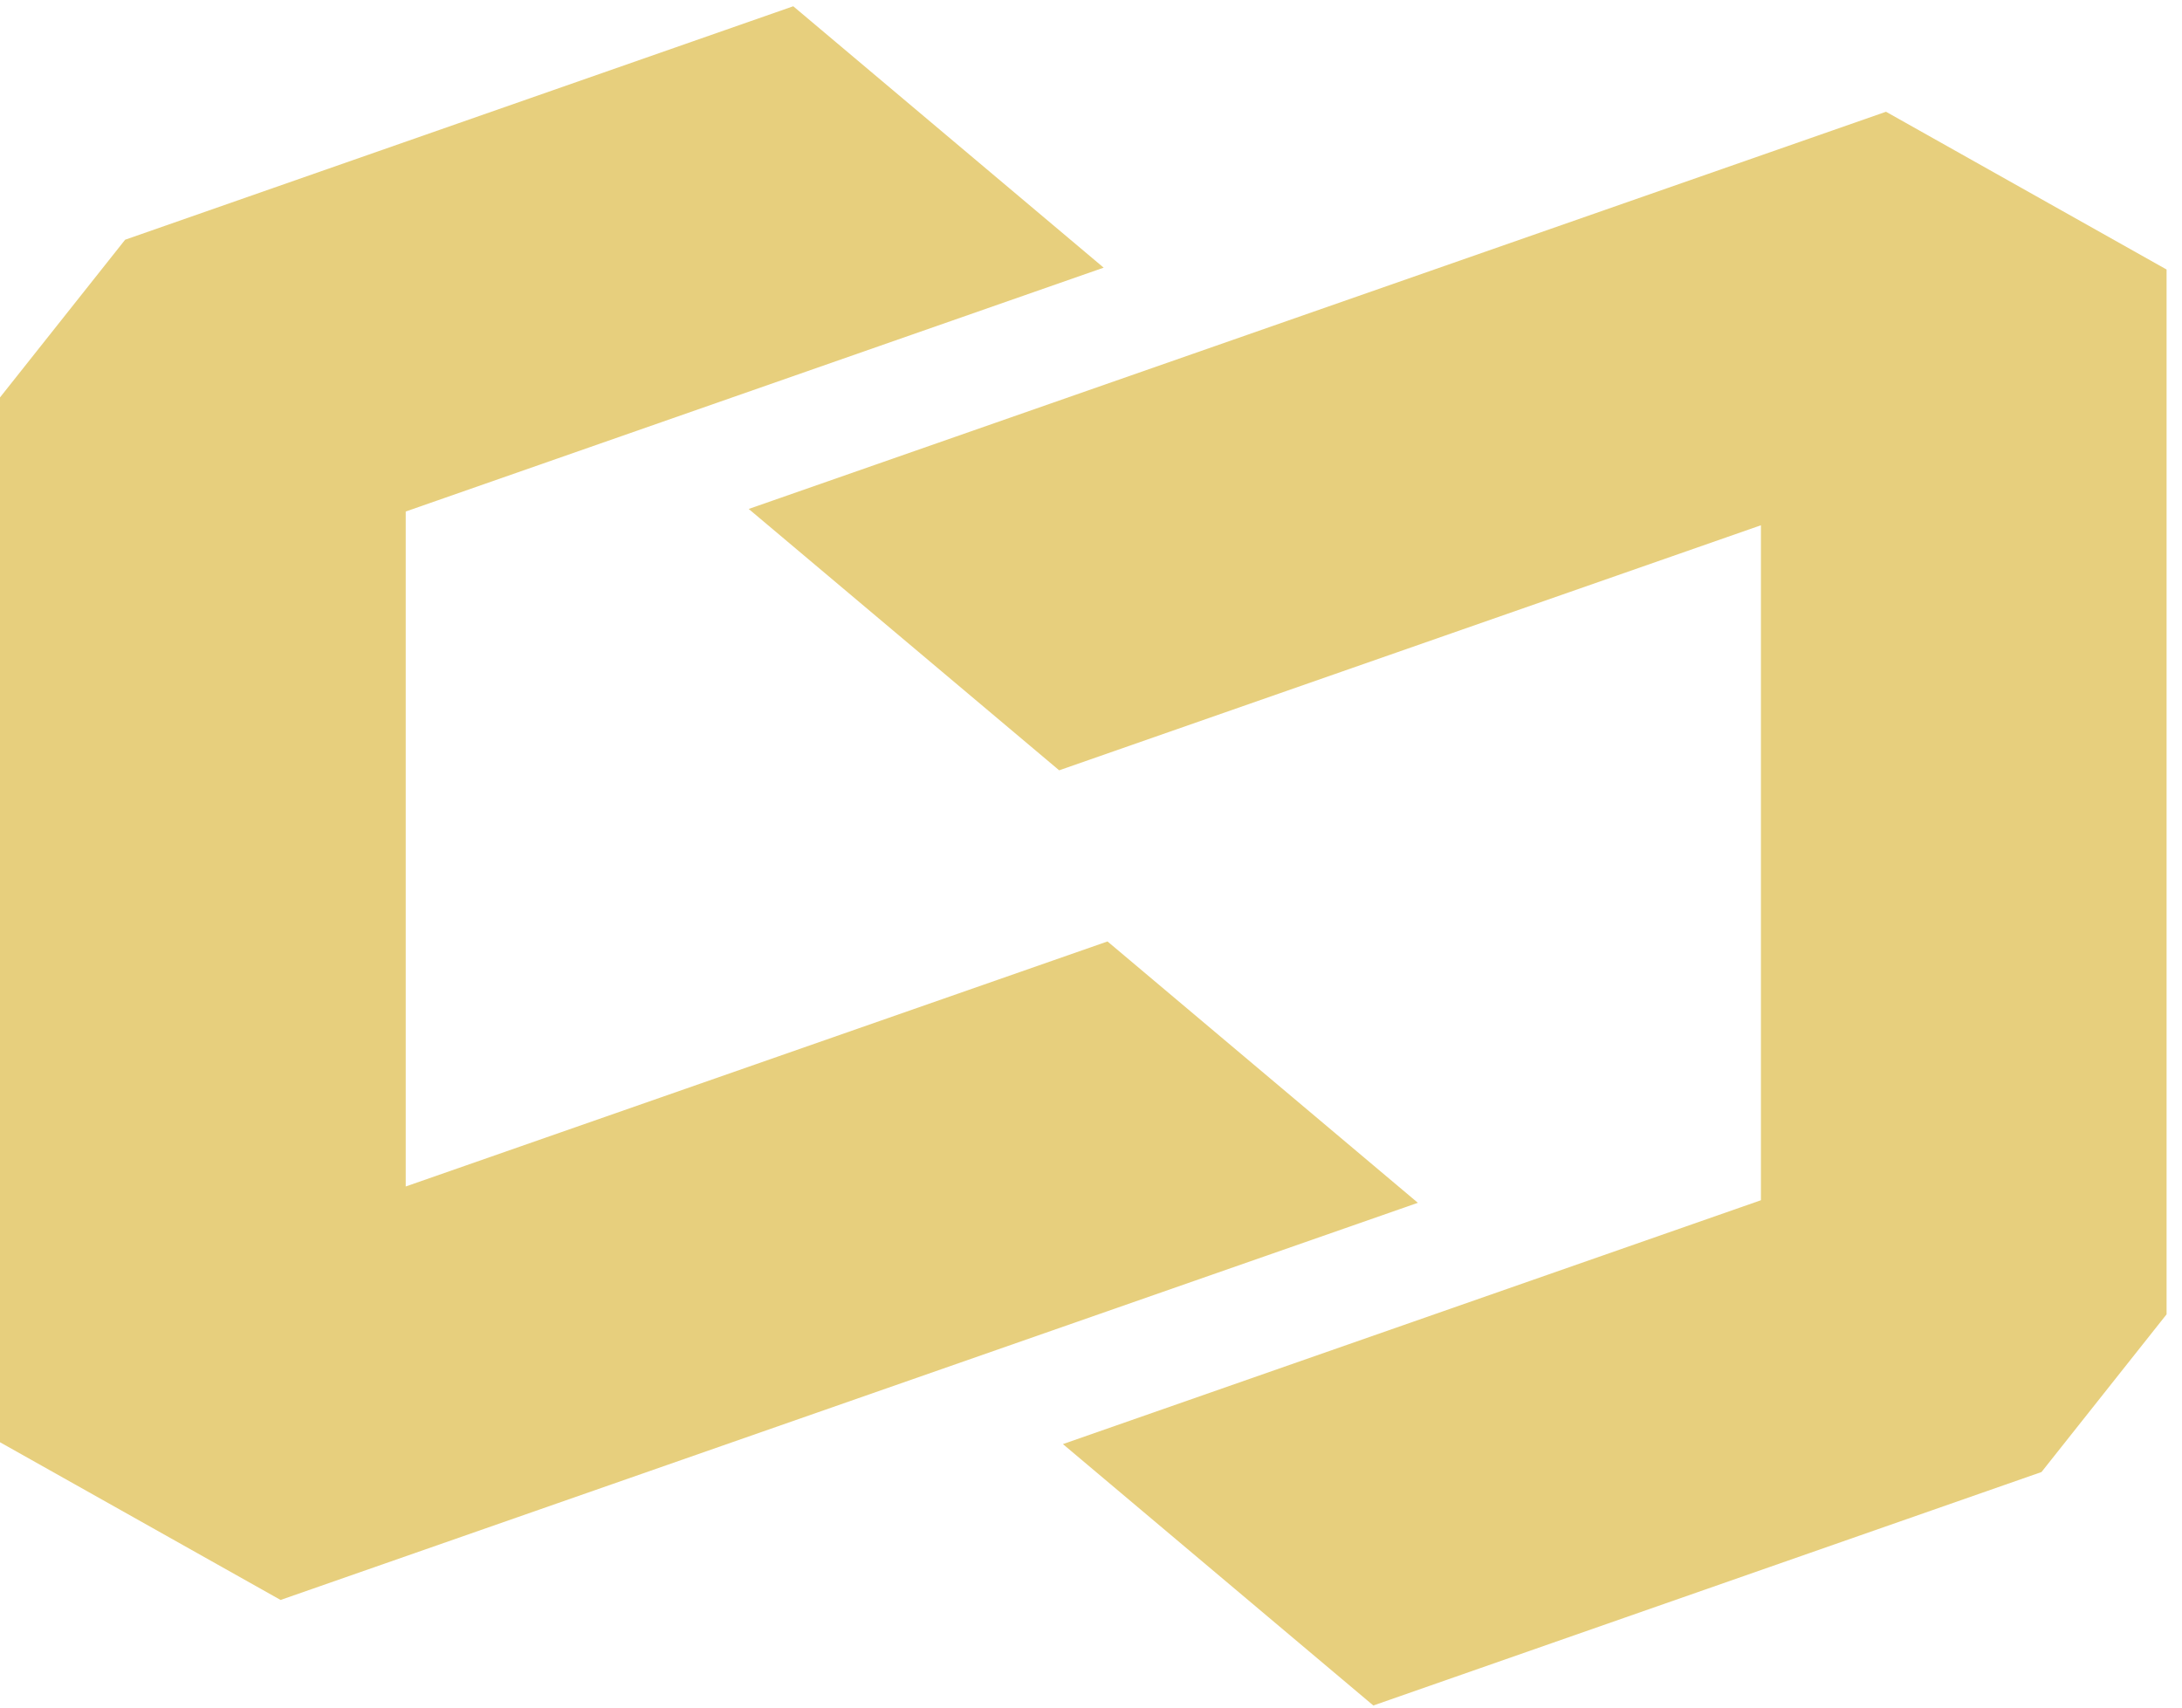 <svg width="46" height="36" viewBox="0 0 46 36" fill="none" xmlns="http://www.w3.org/2000/svg">
<path d="M8.553 25.014V10.784L23.267 5.643L16.723 0.132L2.638 5.054L0 8.379V30.406L5.915 33.731L29.891 25.358L23.348 19.848L8.553 25.014Z" fill="#E7CF7D"/>
<path d="M37.123 11.074V25.304L22.408 30.445L28.952 35.956L43.038 31.034L45.675 27.709V5.682L39.76 2.356L15.784 10.73L22.329 16.24L37.123 11.074Z" fill="#E7CF7D"/>
</svg>
